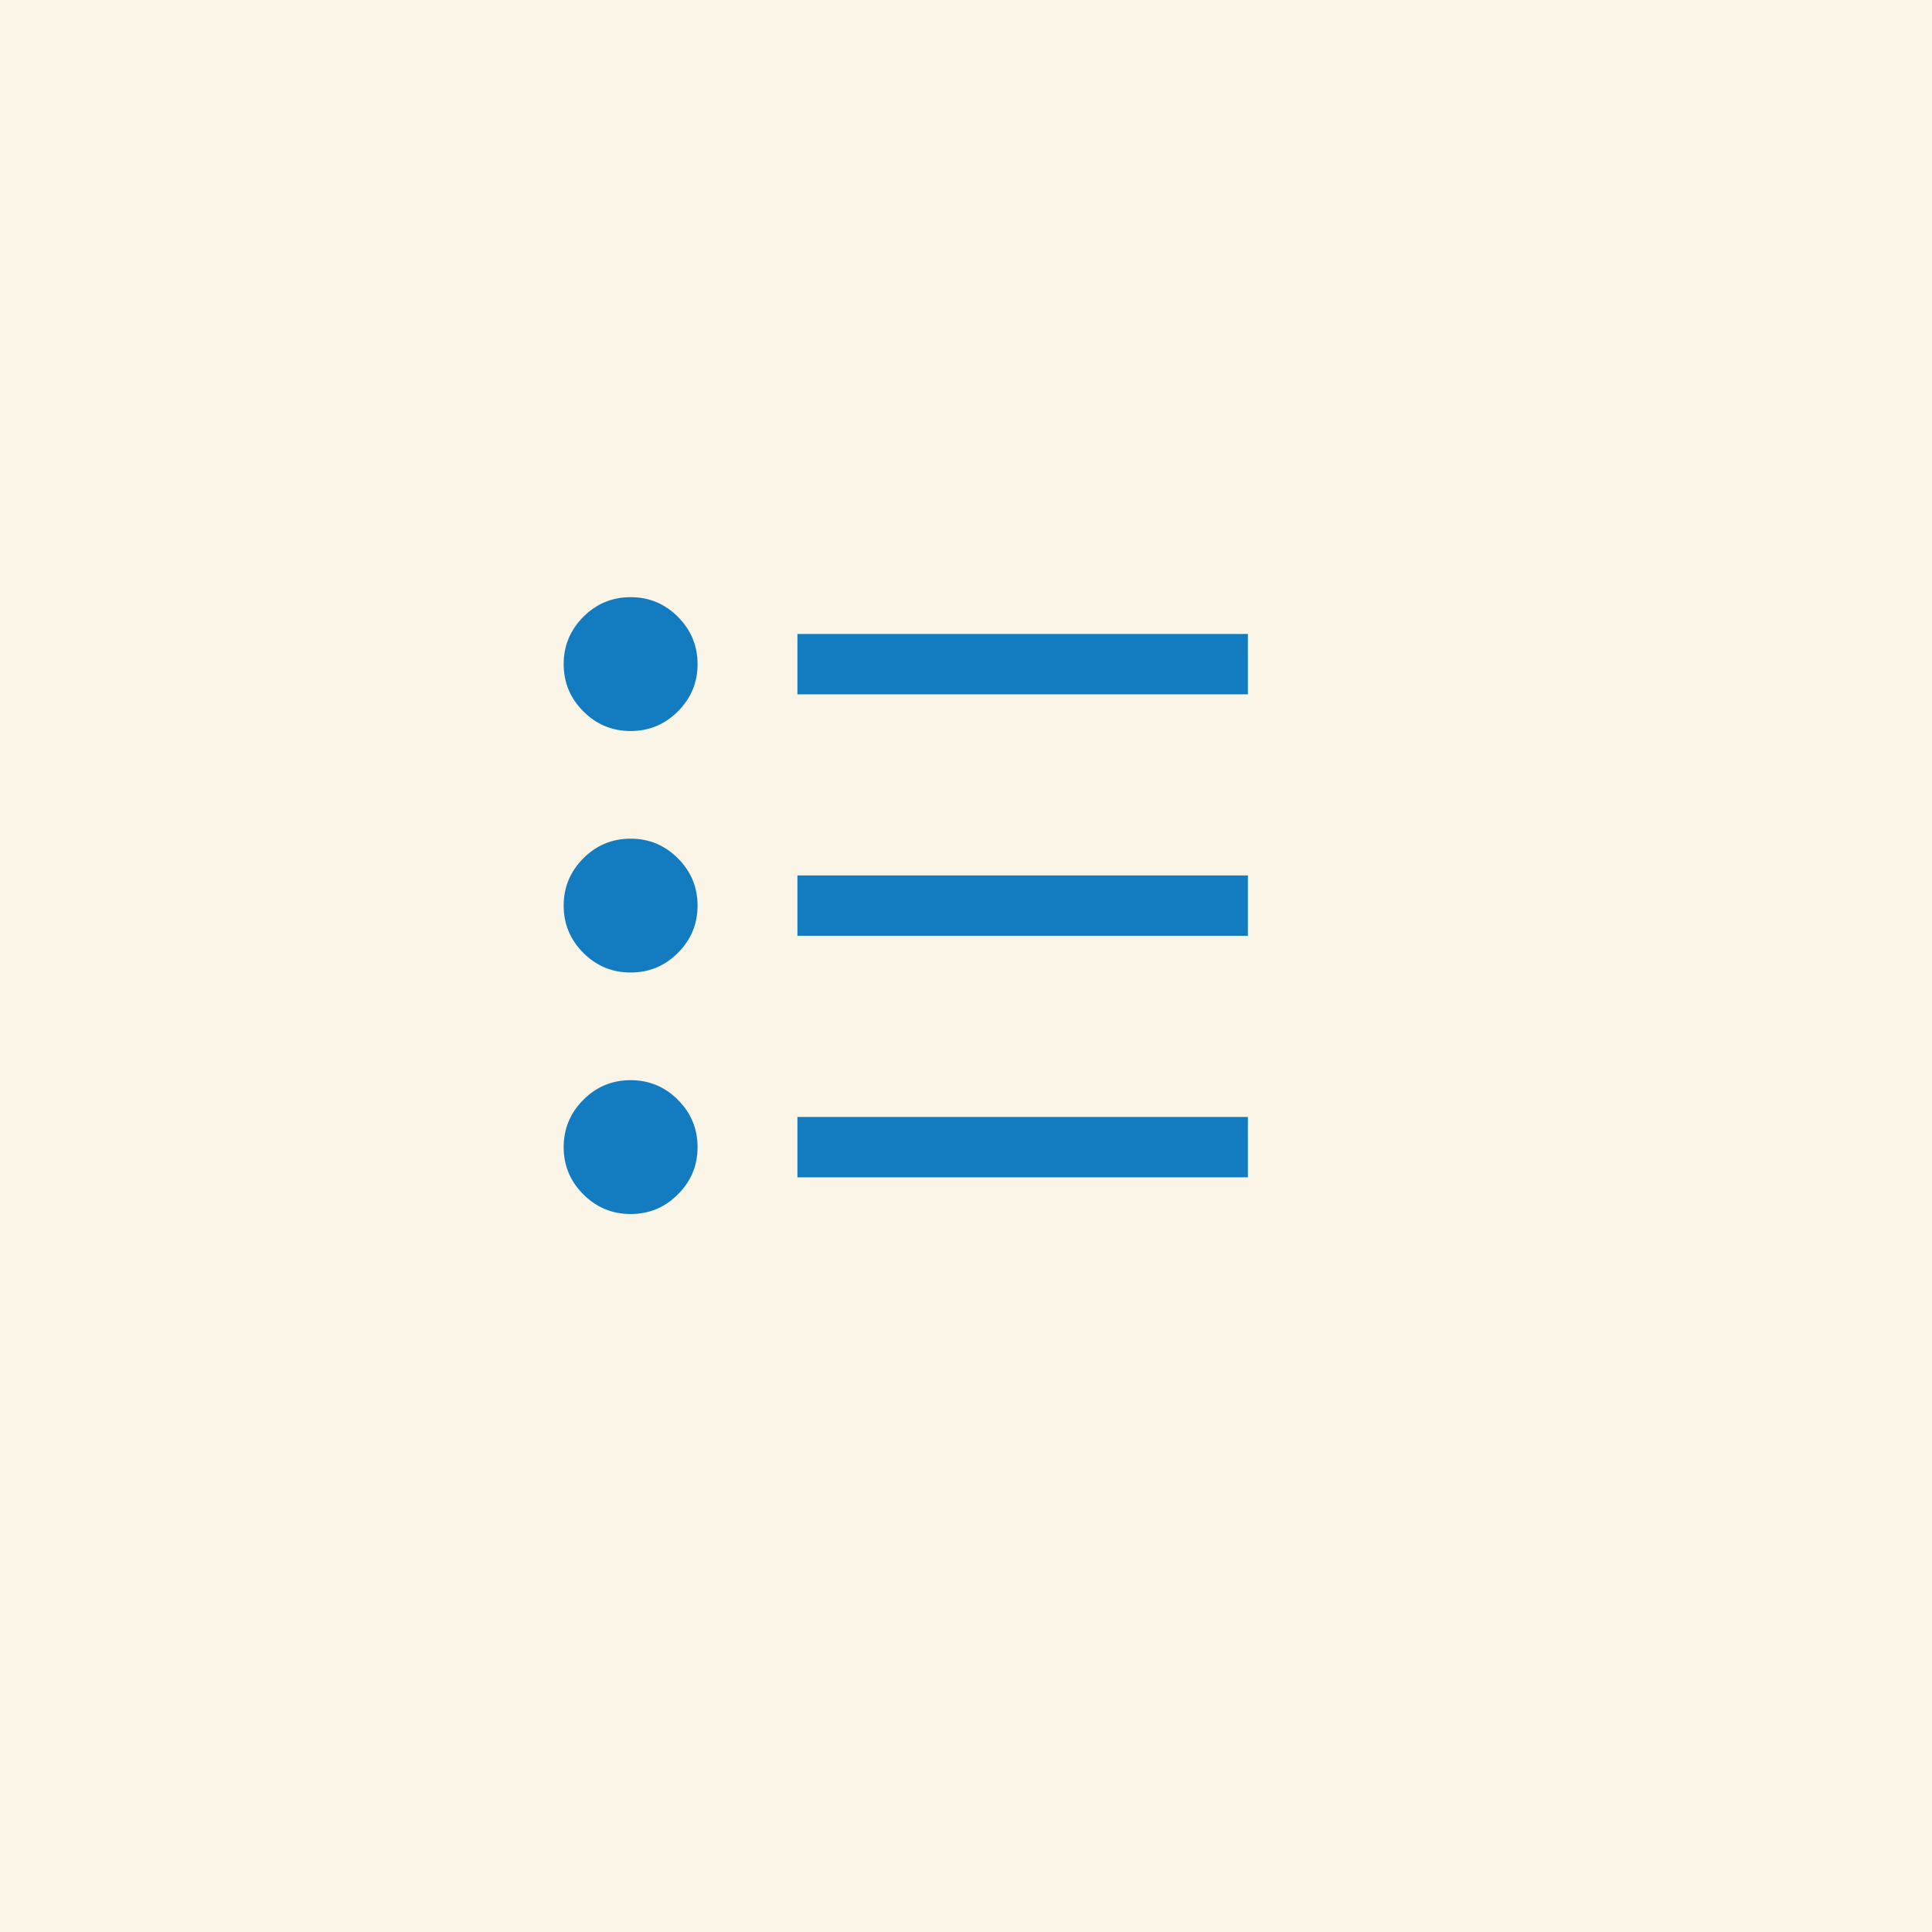 <svg width="32" height="32" viewBox="0 0 32 32" fill="none" xmlns="http://www.w3.org/2000/svg">
<rect width="32" height="32" fill="#FBF5E7"/>
<mask id="mask0_1925_19217" style="mask-type:alpha" maskUnits="userSpaceOnUse" x="7" y="7" width="16" height="16">
<rect x="7" y="7" width="16" height="16" fill="#1C1B1F"/>
</mask>
<g mask="url(#mask0_1925_19217)">
<path d="M13.208 19.5V18.5H20.669V19.5H13.208ZM13.208 15.5V14.5H20.669V15.5H13.208ZM13.208 11.5V10.5H20.669V11.5H13.208ZM10.445 20.108C10.14 20.108 9.879 20 9.662 19.783C9.445 19.566 9.336 19.305 9.336 19C9.336 18.695 9.445 18.433 9.662 18.216C9.879 17.999 10.14 17.891 10.445 17.891C10.75 17.891 11.011 17.999 11.228 18.216C11.445 18.433 11.554 18.695 11.554 19C11.554 19.305 11.445 19.566 11.228 19.783C11.011 20 10.75 20.108 10.445 20.108ZM10.445 16.108C10.14 16.108 9.879 16 9.662 15.783C9.445 15.566 9.336 15.305 9.336 15C9.336 14.695 9.445 14.434 9.662 14.216C9.879 13.999 10.14 13.891 10.445 13.891C10.75 13.891 11.011 13.999 11.228 14.216C11.445 14.434 11.554 14.695 11.554 15C11.554 15.305 11.445 15.566 11.228 15.783C11.011 16 10.75 16.108 10.445 16.108ZM10.445 12.108C10.14 12.108 9.879 12 9.662 11.783C9.445 11.566 9.336 11.305 9.336 11C9.336 10.695 9.445 10.434 9.662 10.216C9.879 9.999 10.14 9.891 10.445 9.891C10.75 9.891 11.011 9.999 11.228 10.216C11.445 10.434 11.554 10.695 11.554 11C11.554 11.305 11.445 11.566 11.228 11.783C11.011 12 10.75 12.108 10.445 12.108Z" fill="#137cc1"/>
</g>
</svg>
